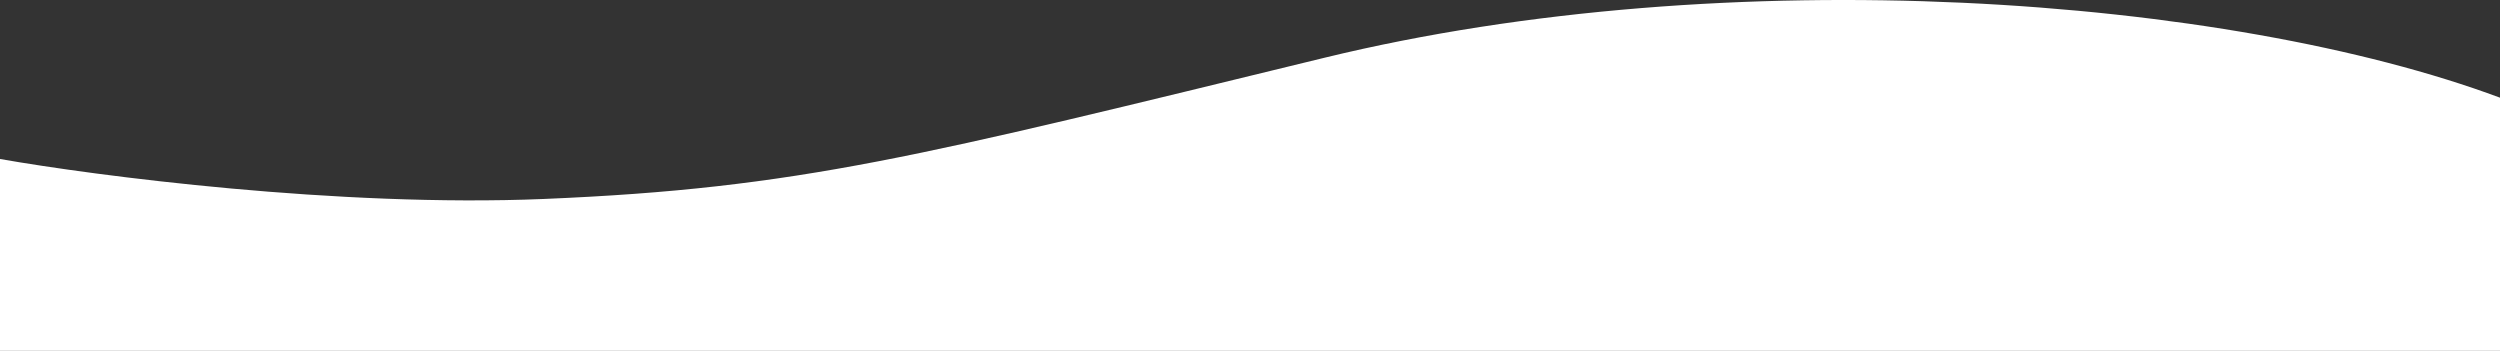 <?xml version="1.0" encoding="UTF-8"?> <svg xmlns="http://www.w3.org/2000/svg" width="3752" height="527" viewBox="0 0 3752 527" fill="none"><rect x="0" y="0" width="3752" height="527" fill="#333333" stroke="none"/> <path d="M816 298.612C508.8 311.412 144 263.946 0 238.612V526.612H3752V146.612C3344 -5.388 2596 -61.388 1988 86.612C1380 234.612 1200 282.612 816 298.612Z" fill="white"></path> </svg> 